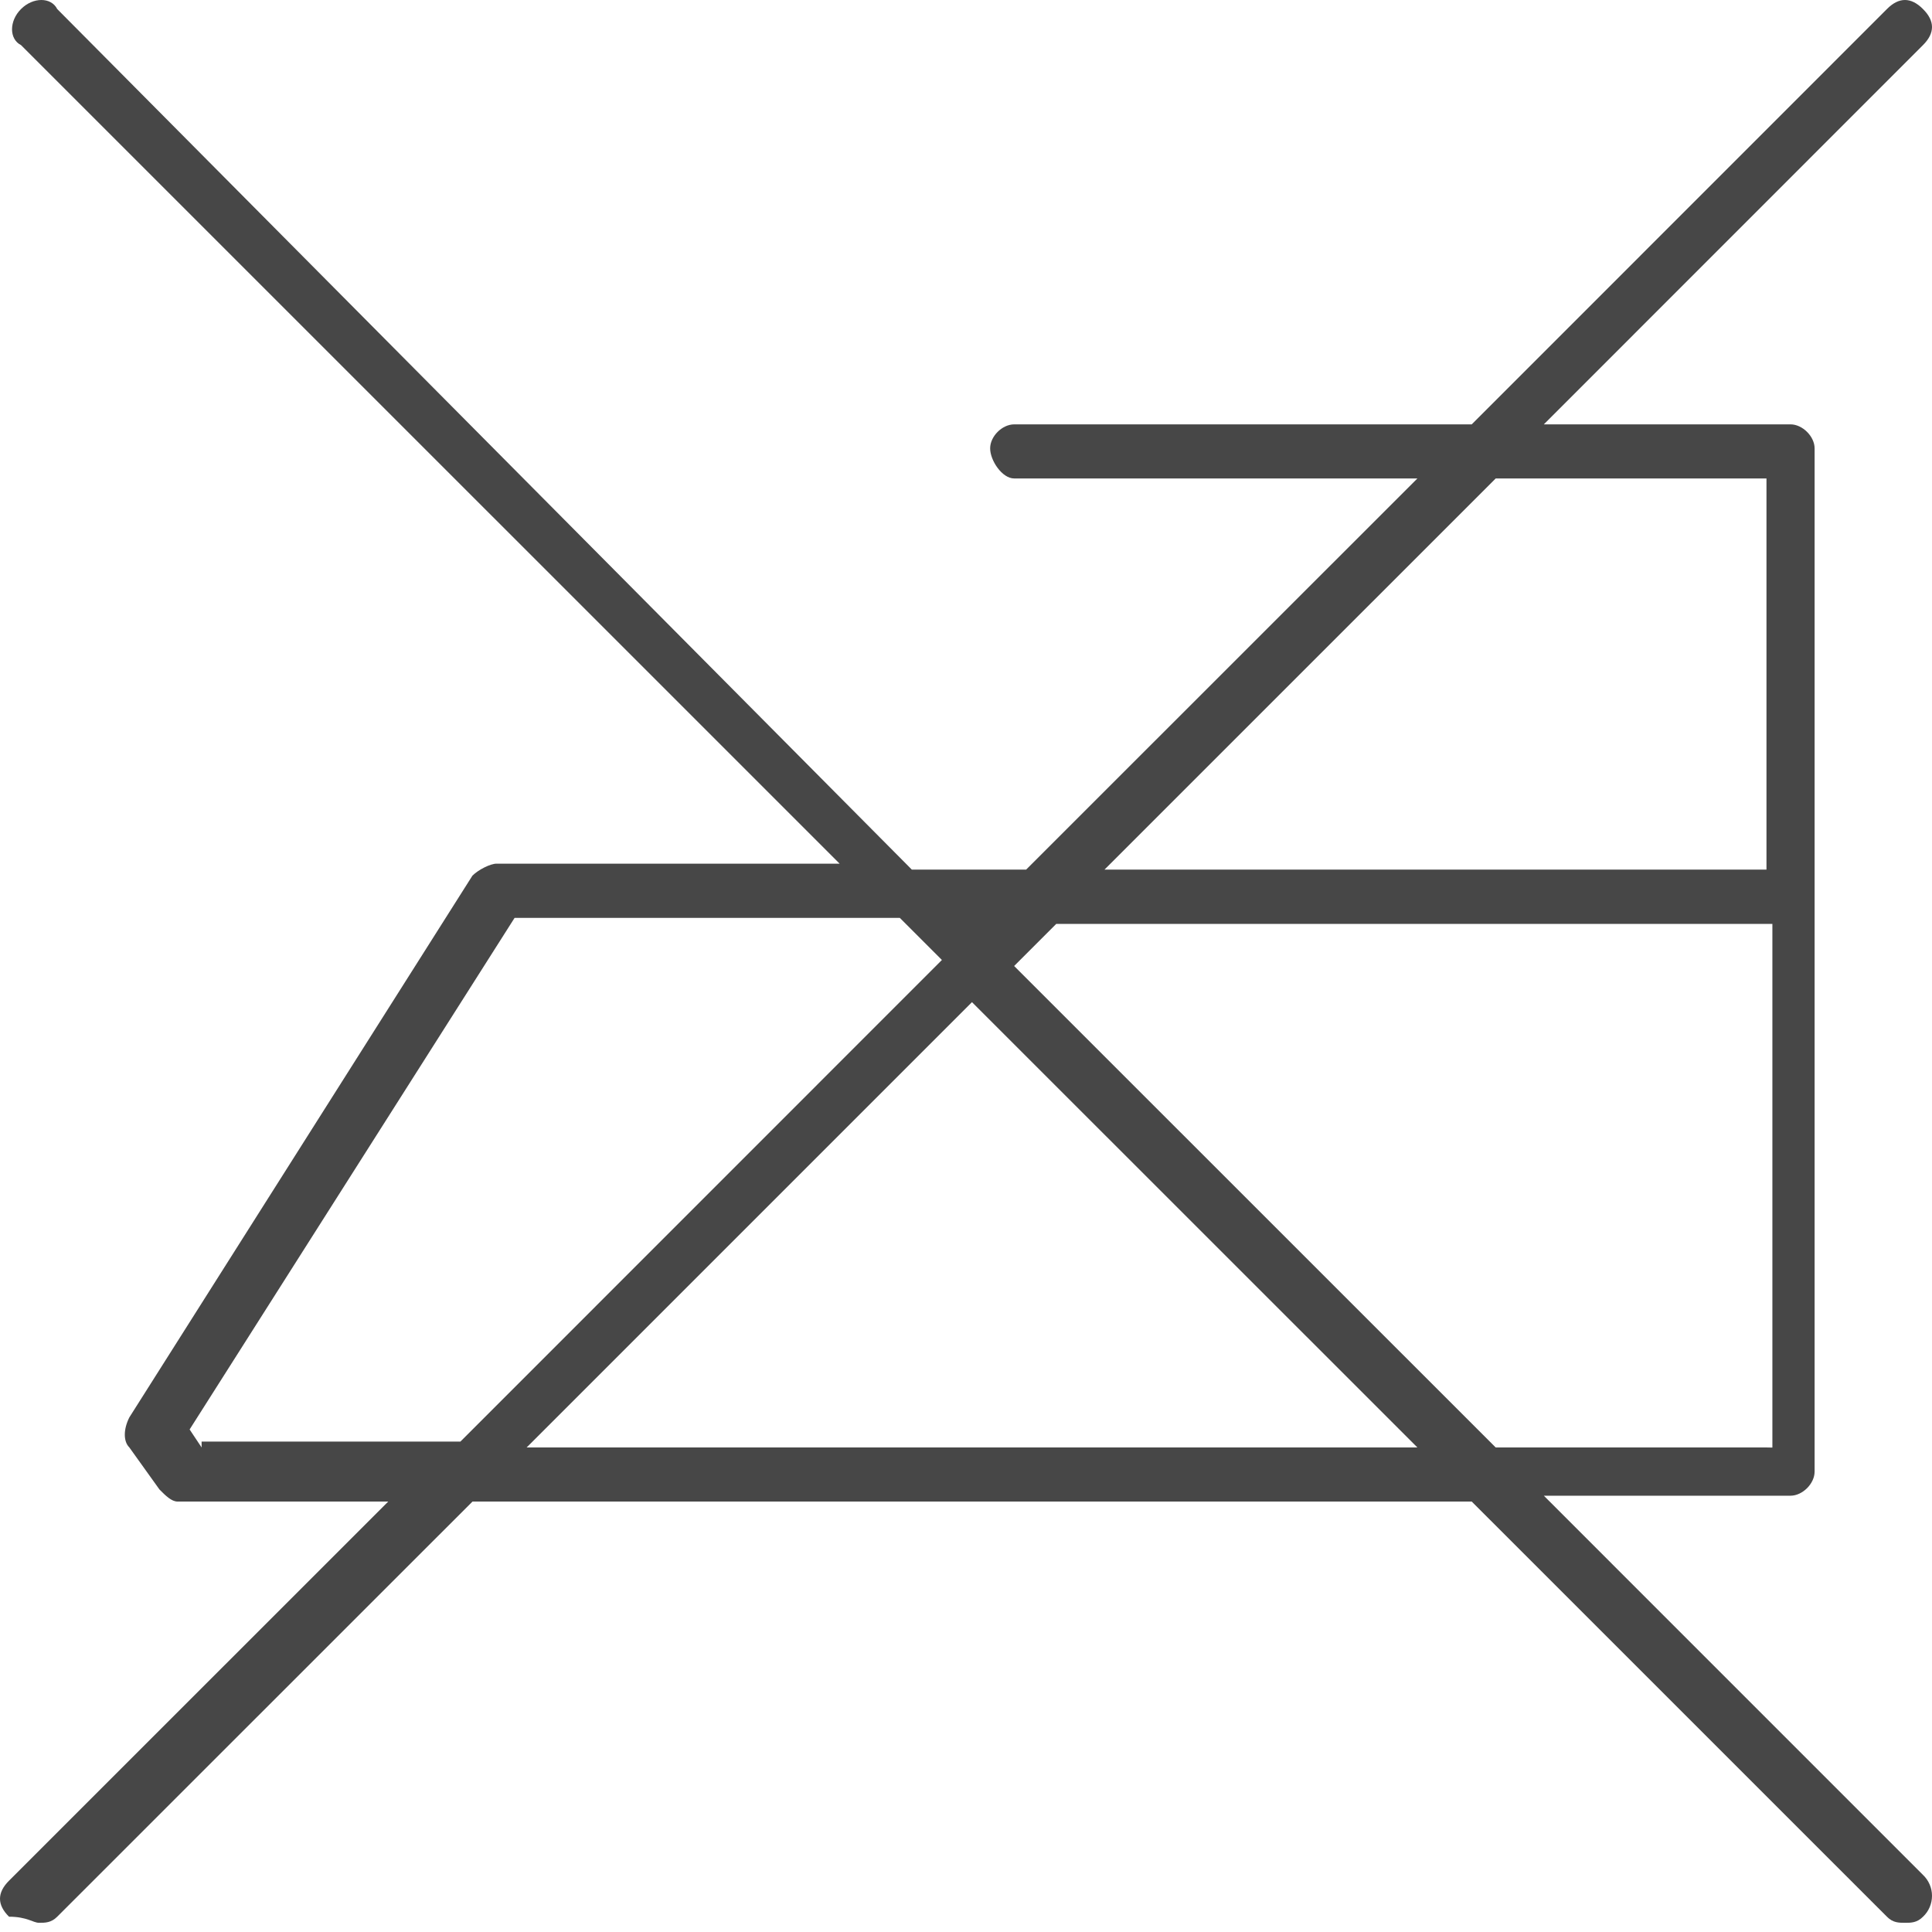 <svg width="34" height="34" viewBox="0 0 34 34" fill="none" xmlns="http://www.w3.org/2000/svg">
<path d="M33.841 32.995L27.169 26.322H31.51C31.72 26.322 31.934 26.111 31.934 25.898V7.89C31.934 7.681 31.721 7.468 31.51 7.468H27.169L33.841 0.794C34.053 0.583 34.053 0.369 33.841 0.159C33.631 -0.053 33.417 -0.053 33.207 0.159L25.9 7.468H17.849C17.636 7.468 17.425 7.679 17.425 7.89C17.424 8.102 17.635 8.42 17.847 8.42H24.944L18.058 15.304H16.047L1.007 0.159C0.9 -0.053 0.582 -0.053 0.37 0.159C0.159 0.369 0.159 0.688 0.37 0.794L14.776 15.199H8.738C8.631 15.199 8.42 15.304 8.314 15.41L2.276 24.944C2.17 25.155 2.17 25.367 2.276 25.472L2.806 26.212C2.912 26.319 3.018 26.425 3.125 26.425H6.832L0.159 33.097C-0.053 33.308 -0.053 33.522 0.159 33.731C0.477 33.731 0.582 33.838 0.688 33.838C0.795 33.838 0.9 33.838 1.007 33.731L8.315 26.425H25.9L33.207 33.731C33.312 33.838 33.417 33.838 33.526 33.838C33.631 33.838 33.736 33.838 33.842 33.731C33.892 33.684 33.932 33.627 33.959 33.563C33.986 33.5 34 33.432 34 33.363C34 33.294 33.986 33.226 33.958 33.162C33.931 33.099 33.891 33.042 33.841 32.995ZM31.087 25.473H26.322L17.847 17L18.588 16.259H31.191V25.475L31.087 25.473ZM26.322 8.42H31.087V15.304H19.437L26.322 8.42ZM3.548 25.473L3.337 25.156L9.056 16.153H15.835L16.576 16.894L8.103 25.369H3.548V25.473ZM9.268 25.473L17.105 17.636L24.944 25.473H9.268Z" fill="#474747"/>
</svg>
